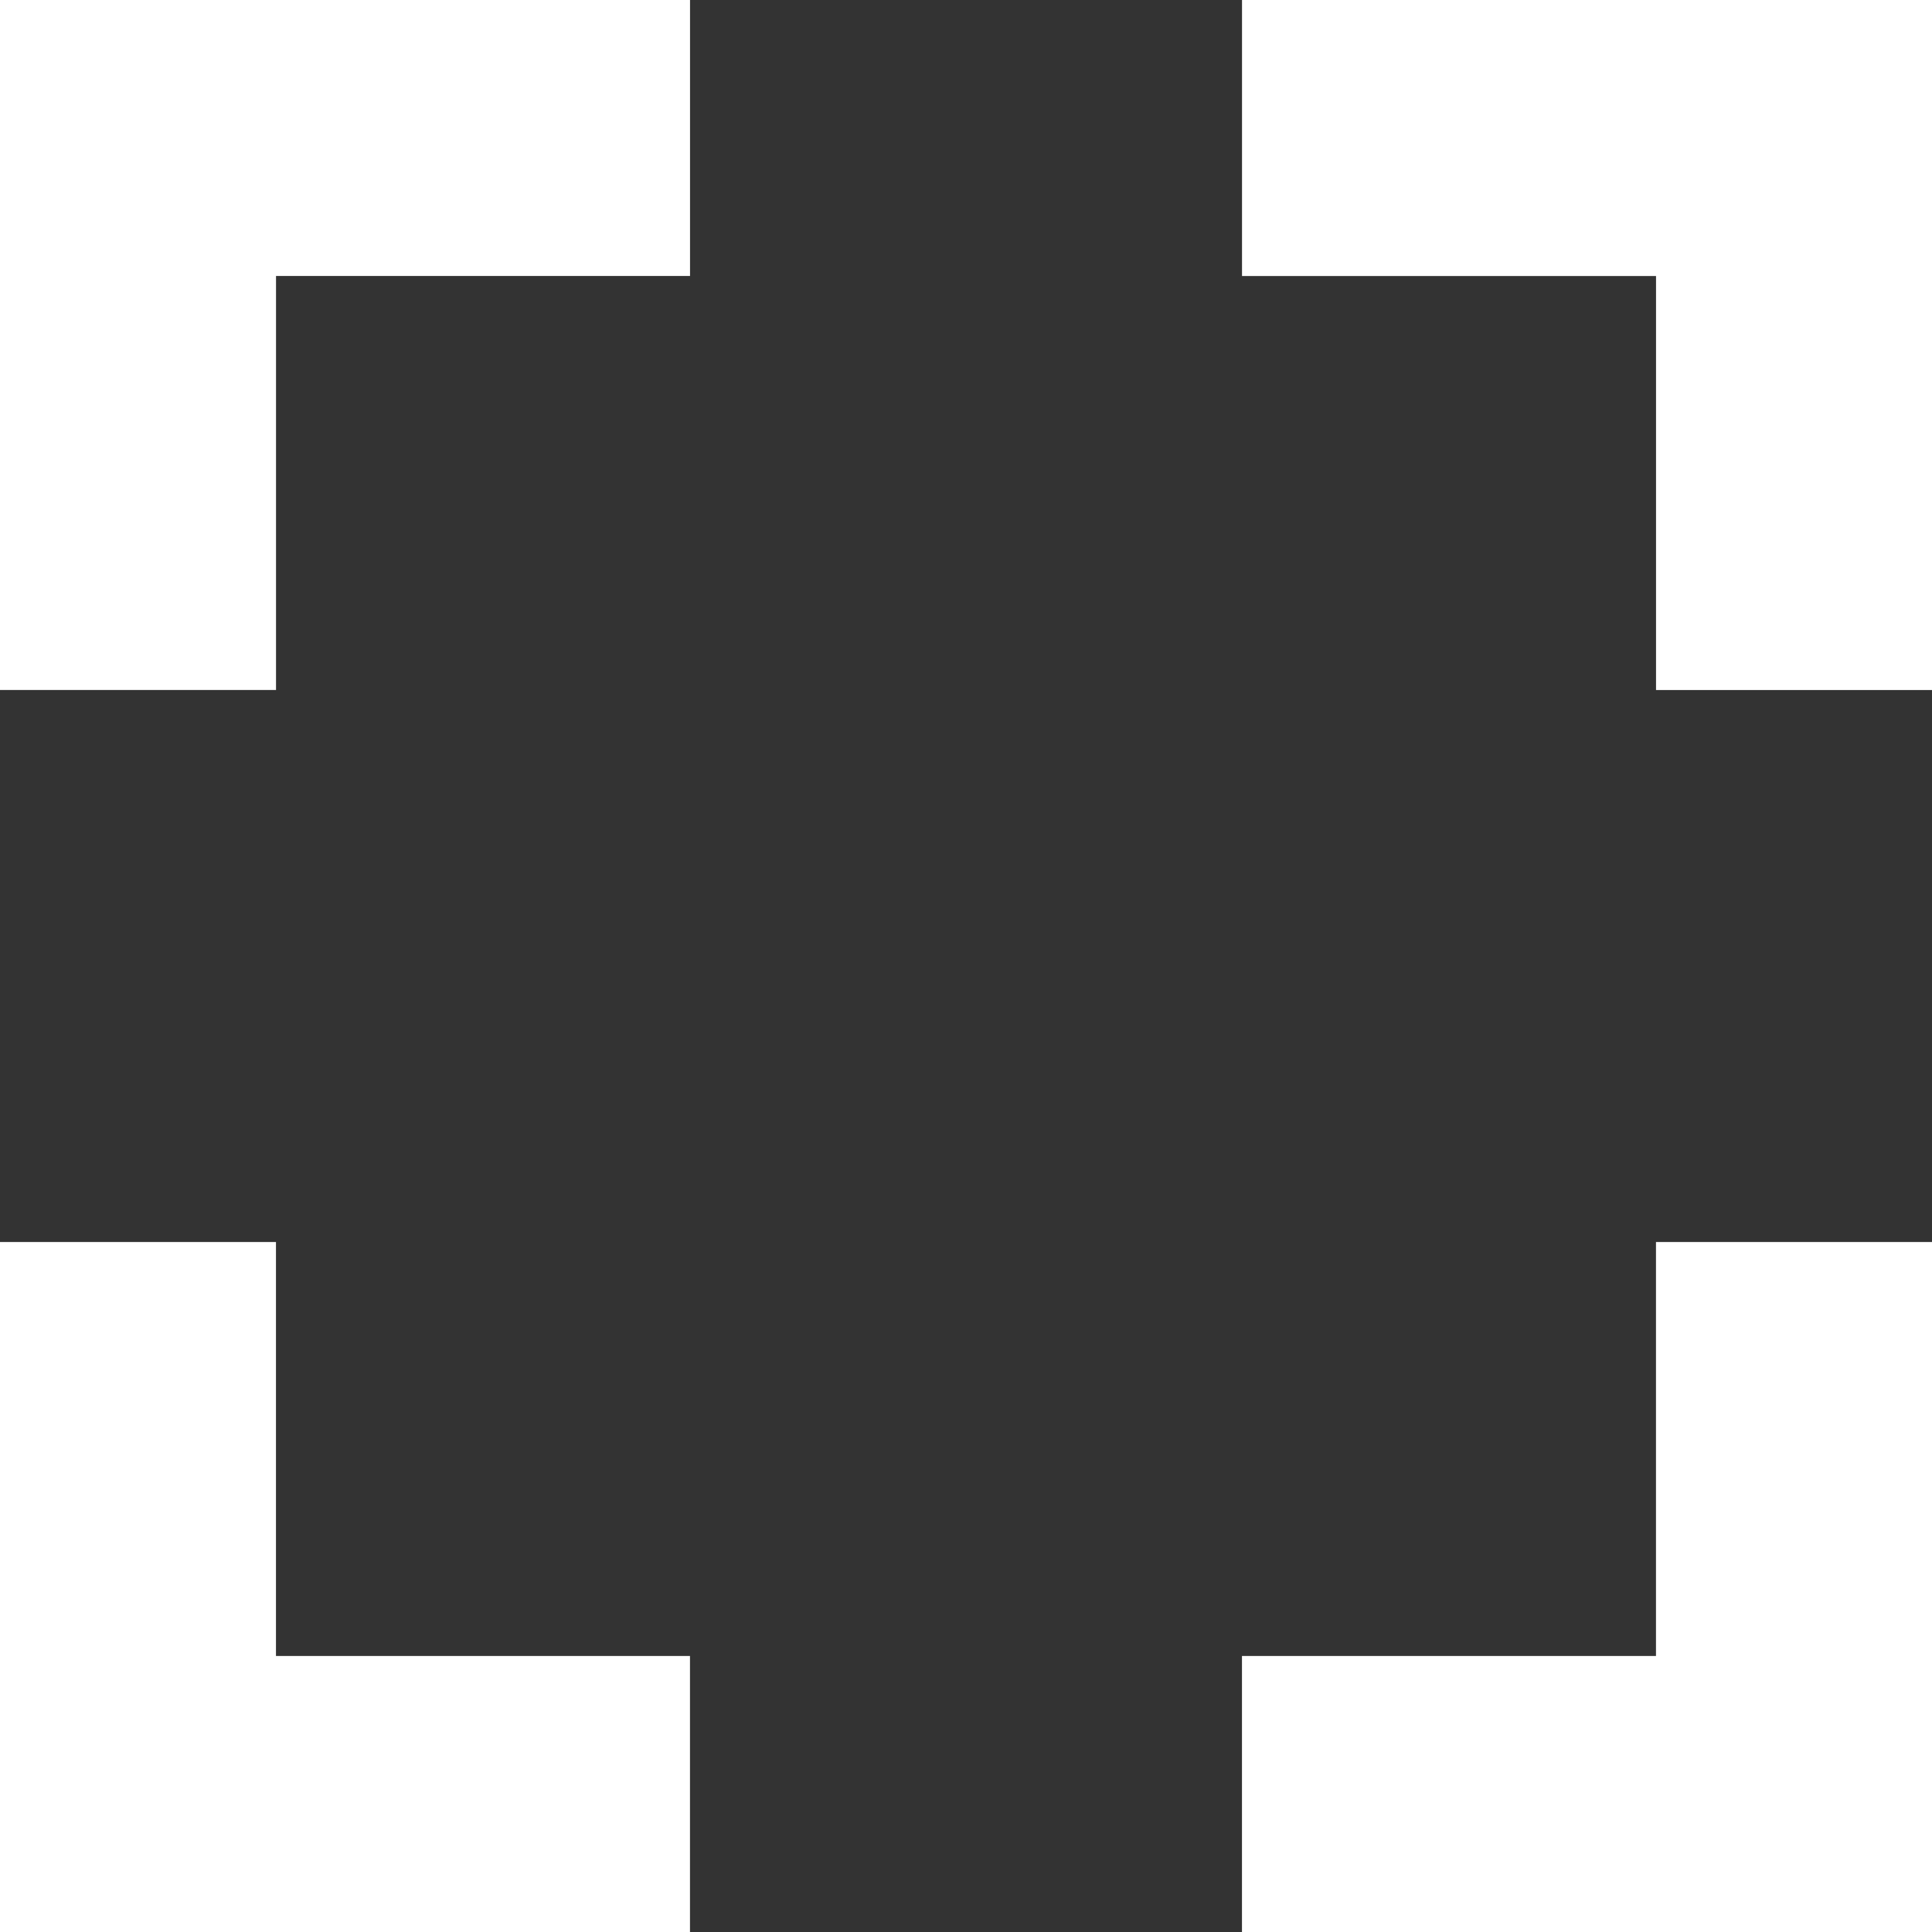 <?xml version="1.0" encoding="utf-8"?>
<!-- Generator: Adobe Illustrator 16.0.0, SVG Export Plug-In . SVG Version: 6.00 Build 0)  -->
<!DOCTYPE svg PUBLIC "-//W3C//DTD SVG 1.1//EN" "http://www.w3.org/Graphics/SVG/1.1/DTD/svg11.dtd">
<svg version="1.1" id="Layer_1" xmlns="http://www.w3.org/2000/svg" xmlns:xlink="http://www.w3.org/1999/xlink" x="0px" y="0px"
	 width="38px" height="38px" viewBox="-7 -7 38 38" enable-background="new -7 -7 38 38" xml:space="preserve">
<rect x="-7" y="-7" width="38" height="38" fill="#333333" stroke="none"/>
<path fill="#FFFFFF" d="M-1.571,17.429H-7V31H6.571v-5.429h-8.143V17.429z M-7,6.571h5.429v-8.143h8.143V-7H-7V6.571z
	 M25.571,25.571h-8.143V31H31V17.429h-5.429V25.571z M17.429-7v5.429h8.143v8.143H31V-7H17.429z"/>
</svg>
